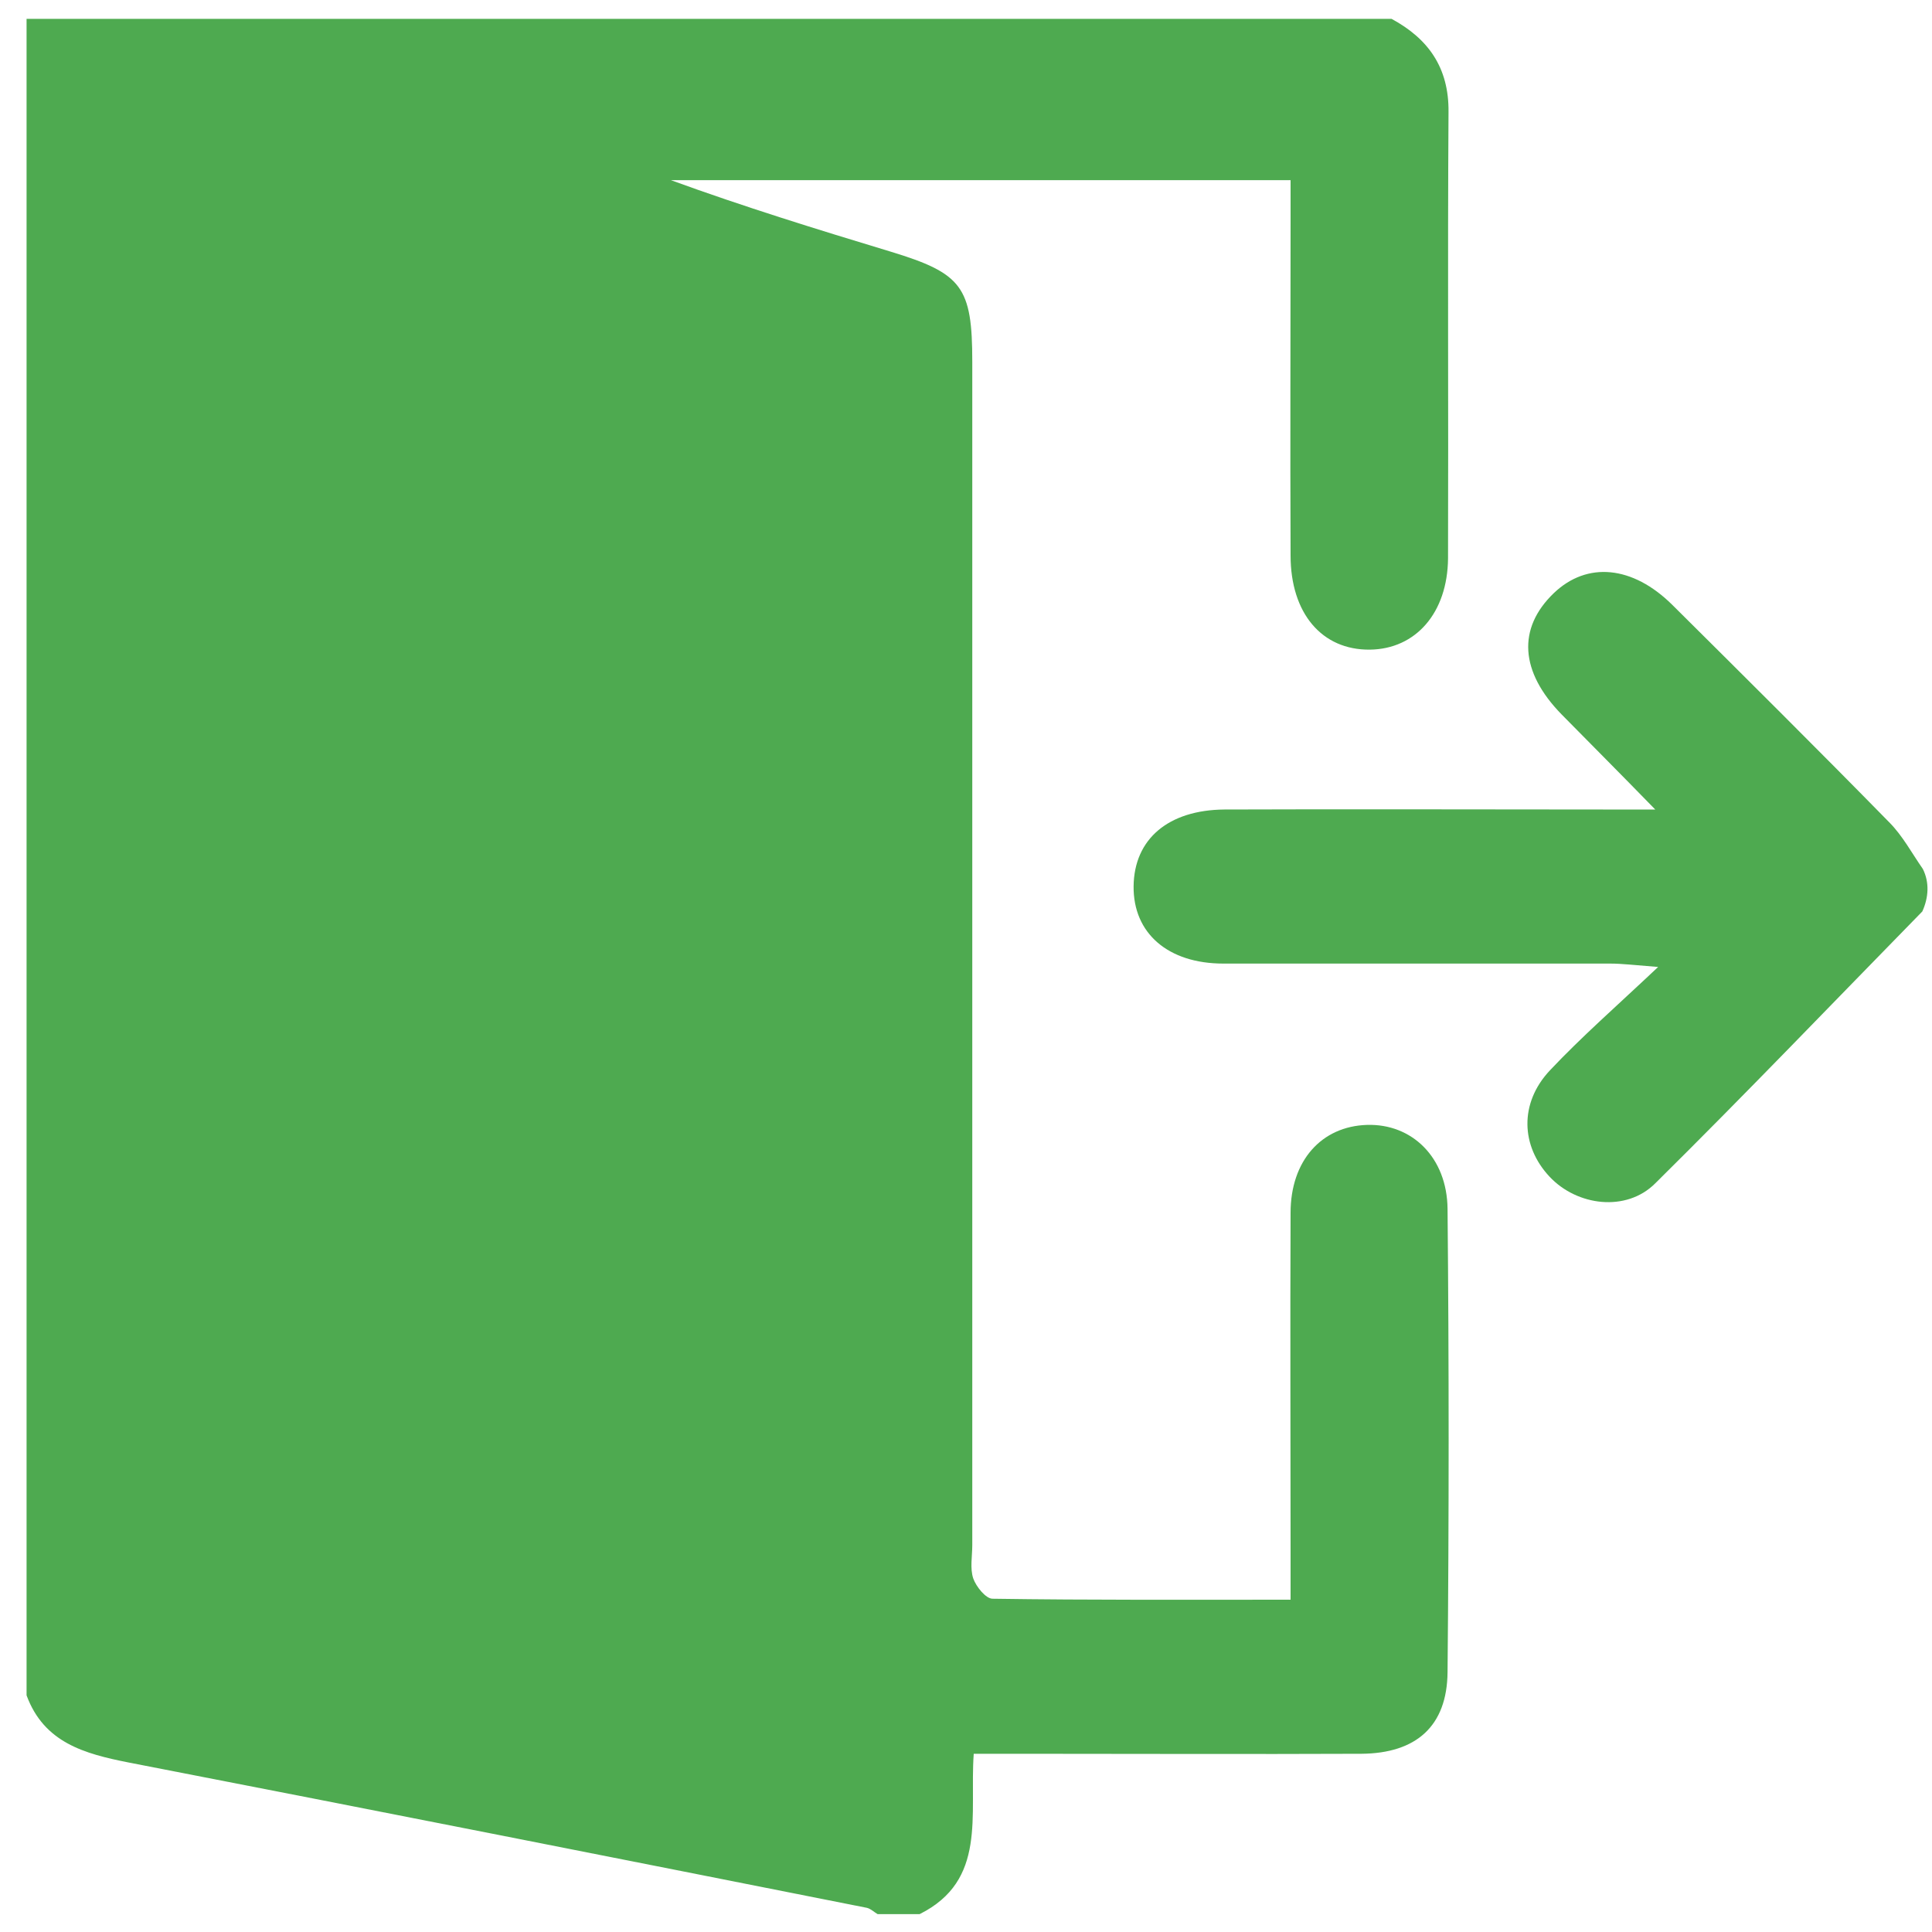 <?xml version="1.0" encoding="UTF-8"?>
<!-- Generator: Adobe Illustrator 22.1.0, SVG Export Plug-In . SVG Version: 6.00 Build 0)  -->
<svg version="1.1" id="Слой_1" xmlns="http://www.w3.org/2000/svg" xmlns:xlink="http://www.w3.org/1999/xlink" x="0px" y="0px" viewBox="0 0 400 400" style="enable-background:new 0 0 400 400;" xml:space="preserve">
<style type="text/css">
	.st0{fill:#4EAA50;}
</style>
<g>
	<path class="st0" d="M190.4,396.3c-2.9,0-5.8,0-8.7,0c-0.7-0.4-1.4-1.1-2.2-1.3c-50.9-10.1-101.9-20.2-152.9-30.1   c-9.1-1.8-17.5-4.1-21.1-13.9c0-115.5,0-231.1,0-347.1c94.2,0,188.4,0,282.6,0C295.7,8,300,14,299.9,23.2   c-0.2,30.8,0,61.6-0.1,92.4c-0.1,11.3-6.7,18.8-16.2,18.9c-9.9,0.1-16.4-7.5-16.4-19.5c-0.1-23,0-45.9,0-68.9c0-3.1,0-6.1,0-8.8   c-43.7,0-86,0-128.3,0c15.1,5.5,30.3,10.2,45.5,14.8c14.8,4.5,16.9,7.3,16.9,22.8c0,81.7,0,163.4,0,245c0,2.3-0.5,4.8,0.2,6.9   c0.6,1.7,2.6,4.2,4,4.2c20.3,0.3,40.5,0.2,61.7,0.2c0-4.1,0-7.2,0-10.3c0-23.3-0.1-46.5,0-69.8c0-10.8,6.4-17.9,15.8-18.2   c9.3-0.3,16.6,6.7,16.7,17.4c0.3,32,0.3,63.9,0,95.9c-0.1,11.2-6.5,16.8-17.8,16.9c-23.5,0.1-47.1,0-70.6,0c-3.1,0-6.1,0-9.7,0   C200.7,375.9,204.4,389.3,190.4,396.3z"/>
	<path class="st0" d="M398,188.7c-18.4,18.8-36.6,37.8-55.3,56.3c-6,6-16.2,4.7-21.9-1.4c-5.9-6.3-6.3-15.2,0.1-22   c6.5-6.9,13.7-13.2,22.4-21.4c-5.1-0.4-7.5-0.7-9.9-0.7c-26.7,0-53.4,0-80.1,0c-11.5,0-18.7-6.3-18.6-16   c0.1-9.8,7.2-15.8,18.8-15.9c26.1-0.1,52.3,0,78.4,0c2.8,0,5.6,0,10.8,0c-7.4-7.6-13.4-13.6-19.4-19.7c-8.6-8.8-9.2-17.8-1.6-25.1   c6.9-6.6,16.3-5.7,24.5,2.4c15,14.9,30.1,29.9,44.9,45c2.8,2.8,4.7,6.4,7,9.7C399.5,182.7,399.3,185.8,398,188.7z"/>
</g>
</svg>